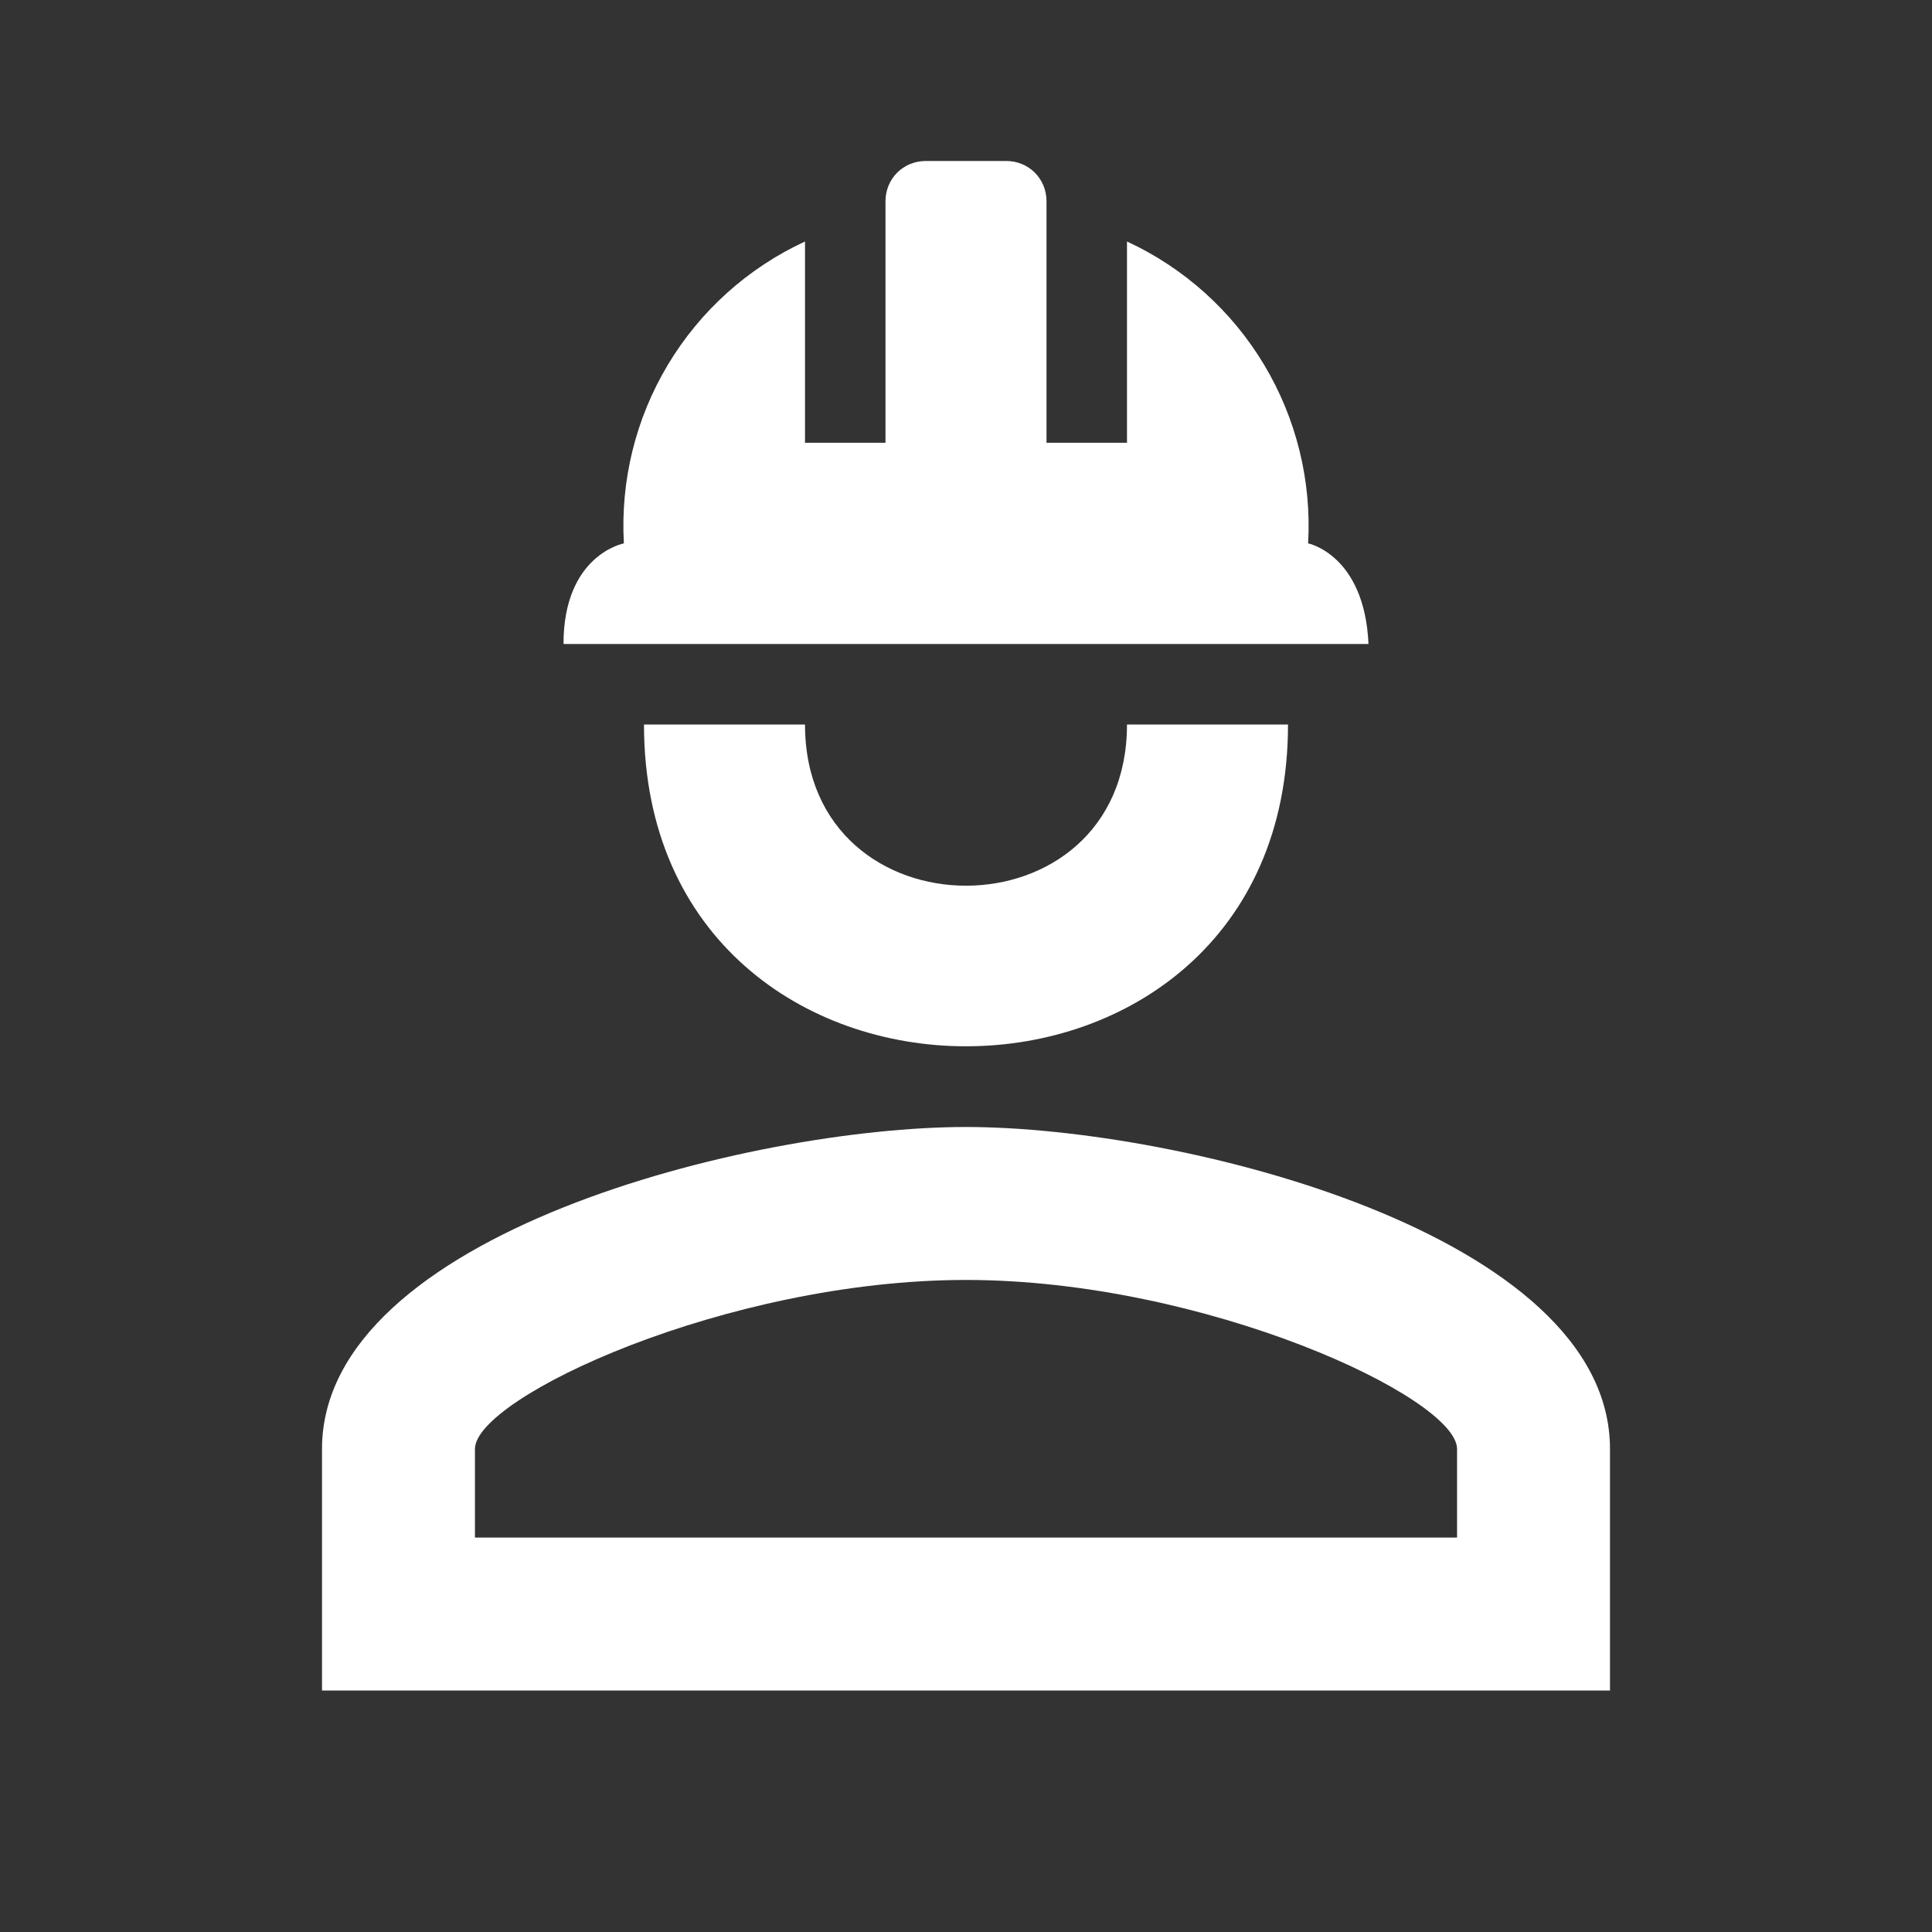 <svg width="64" height="64" viewBox="0 0 64 64" fill="none" xmlns="http://www.w3.org/2000/svg">
<rect x="0" y="0" width="64" height="64" fill="#333333" stroke="none"/>
<path d="M42.667 24C42.667 38.213 21.333 38.213 21.333 24H26.667C26.667 31.12 37.333 31.12 37.333 24M53.333 48V56H10.667V48C10.667 40.88 24.88 37.333 32 37.333C39.12 37.333 53.333 40.88 53.333 48ZM48.267 48C48.267 46.293 39.92 42.4 32 42.4C24.08 42.4 15.733 46.293 15.733 48V50.933H48.267M33.333 5.333C34.08 5.333 34.667 5.92 34.667 6.667V14.667H37.333V8C39.221 8.873 40.802 10.294 41.872 12.077C42.941 13.86 43.451 15.924 43.333 18C43.333 18 45.2 18.373 45.333 21.333H18.667C18.667 18.373 20.667 18 20.667 18C20.549 15.924 21.058 13.86 22.128 12.077C23.198 10.294 24.779 8.873 26.667 8V14.667H29.333V6.667C29.333 5.92 29.92 5.333 30.667 5.333" fill="white"/>
</svg>
